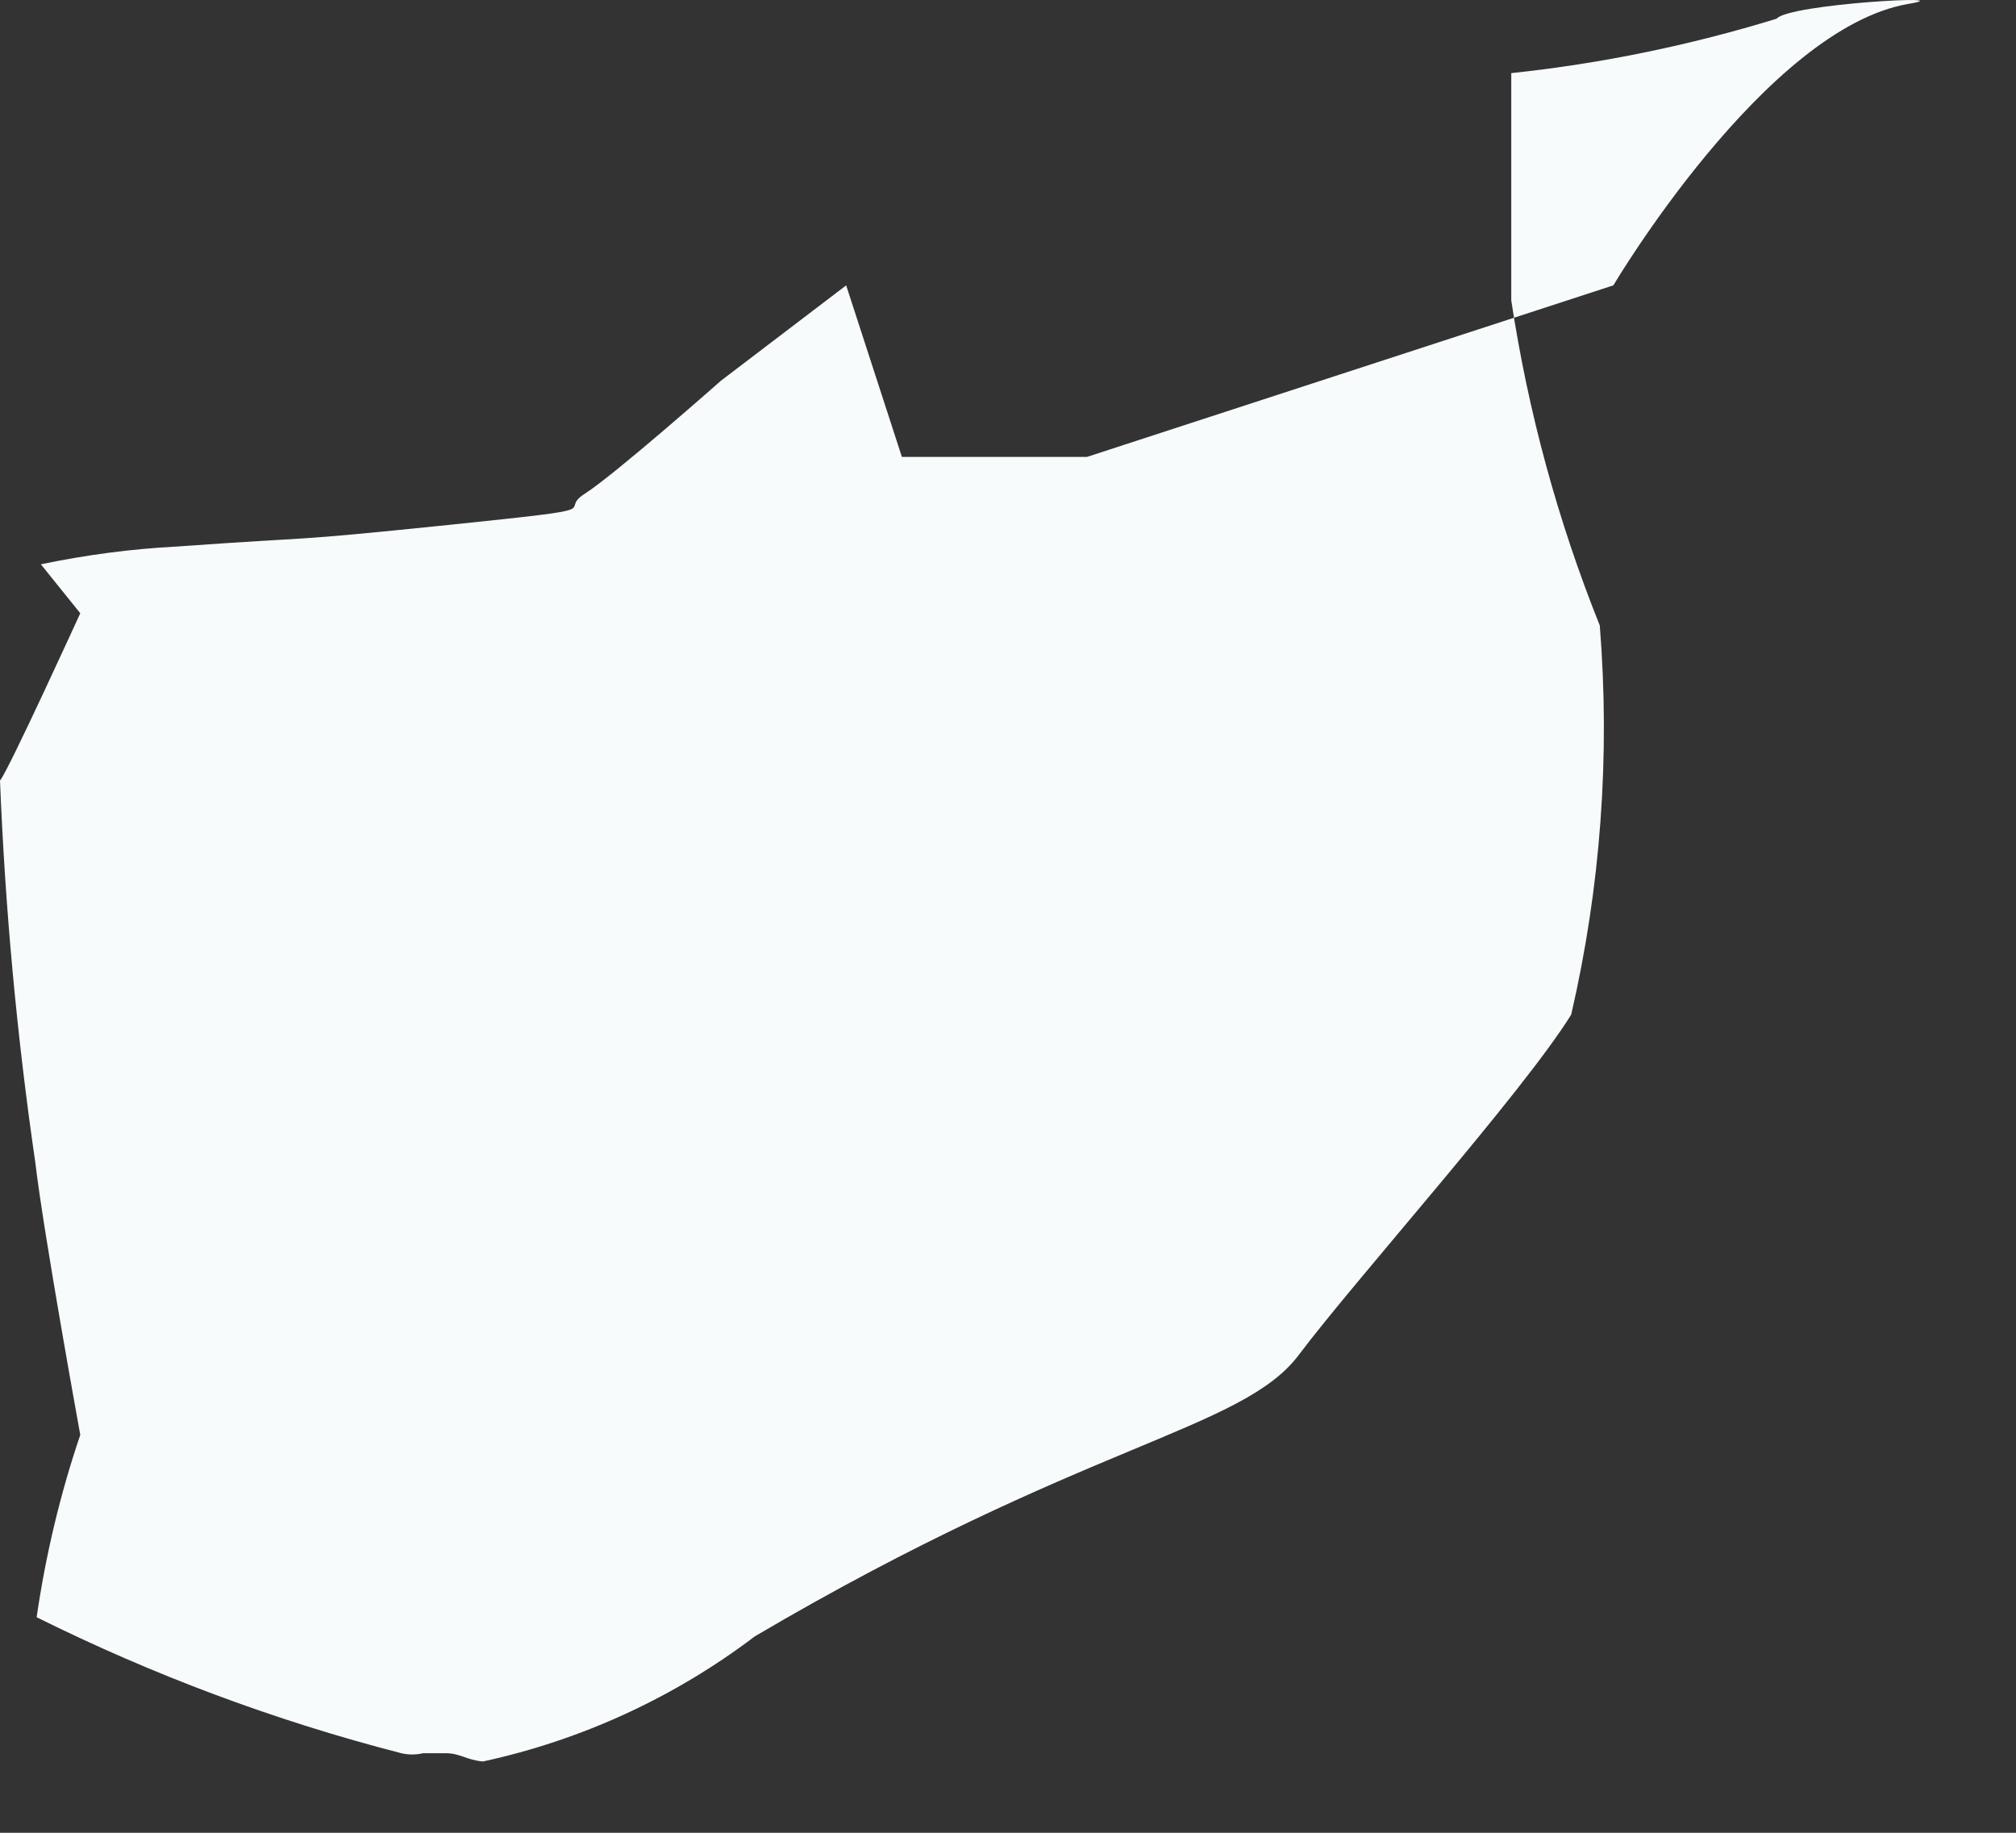 <?xml version="1.0" encoding="utf-8"?>
<svg xmlns="http://www.w3.org/2000/svg" fill="none" height="100%" overflow="visible" preserveAspectRatio="none" style="display: block;" viewBox="0 0 11 10" width="100%">
<rect x="0" y="0" width="11" height="10" fill="#333333" stroke="none"/>
<path d="M10.414 0.021C9.634 0.154 8.803 1.557 8.803 1.557L5.931 2.493H4.921L4.617 1.557L3.934 2.077C3.934 2.077 3.355 2.589 3.192 2.693C3.028 2.797 3.385 2.767 2.449 2.864C1.514 2.96 1.789 2.923 0.965 2.982C0.715 2.995 0.467 3.028 0.223 3.079L0.438 3.346C0.438 3.346 0.045 4.207 0 4.259C0.028 4.957 0.092 5.653 0.193 6.345C0.238 6.731 0.438 7.829 0.438 7.829C0.328 8.153 0.249 8.486 0.2 8.824C0.836 9.14 1.502 9.389 2.19 9.566C2.229 9.575 2.269 9.575 2.308 9.566H2.435C2.509 9.566 2.546 9.603 2.635 9.611C3.174 9.494 3.68 9.261 4.119 8.928C5.923 7.866 6.777 7.807 7.088 7.391C7.4 6.976 8.306 5.966 8.573 5.536C8.734 4.84 8.786 4.124 8.729 3.413C8.5 2.842 8.338 2.247 8.246 1.639V0.399C8.737 0.347 9.222 0.247 9.694 0.102C9.761 0.021 10.726 -0.031 10.414 0.021Z" fill="#F7FBFC" id="Vector"/>
</svg>
